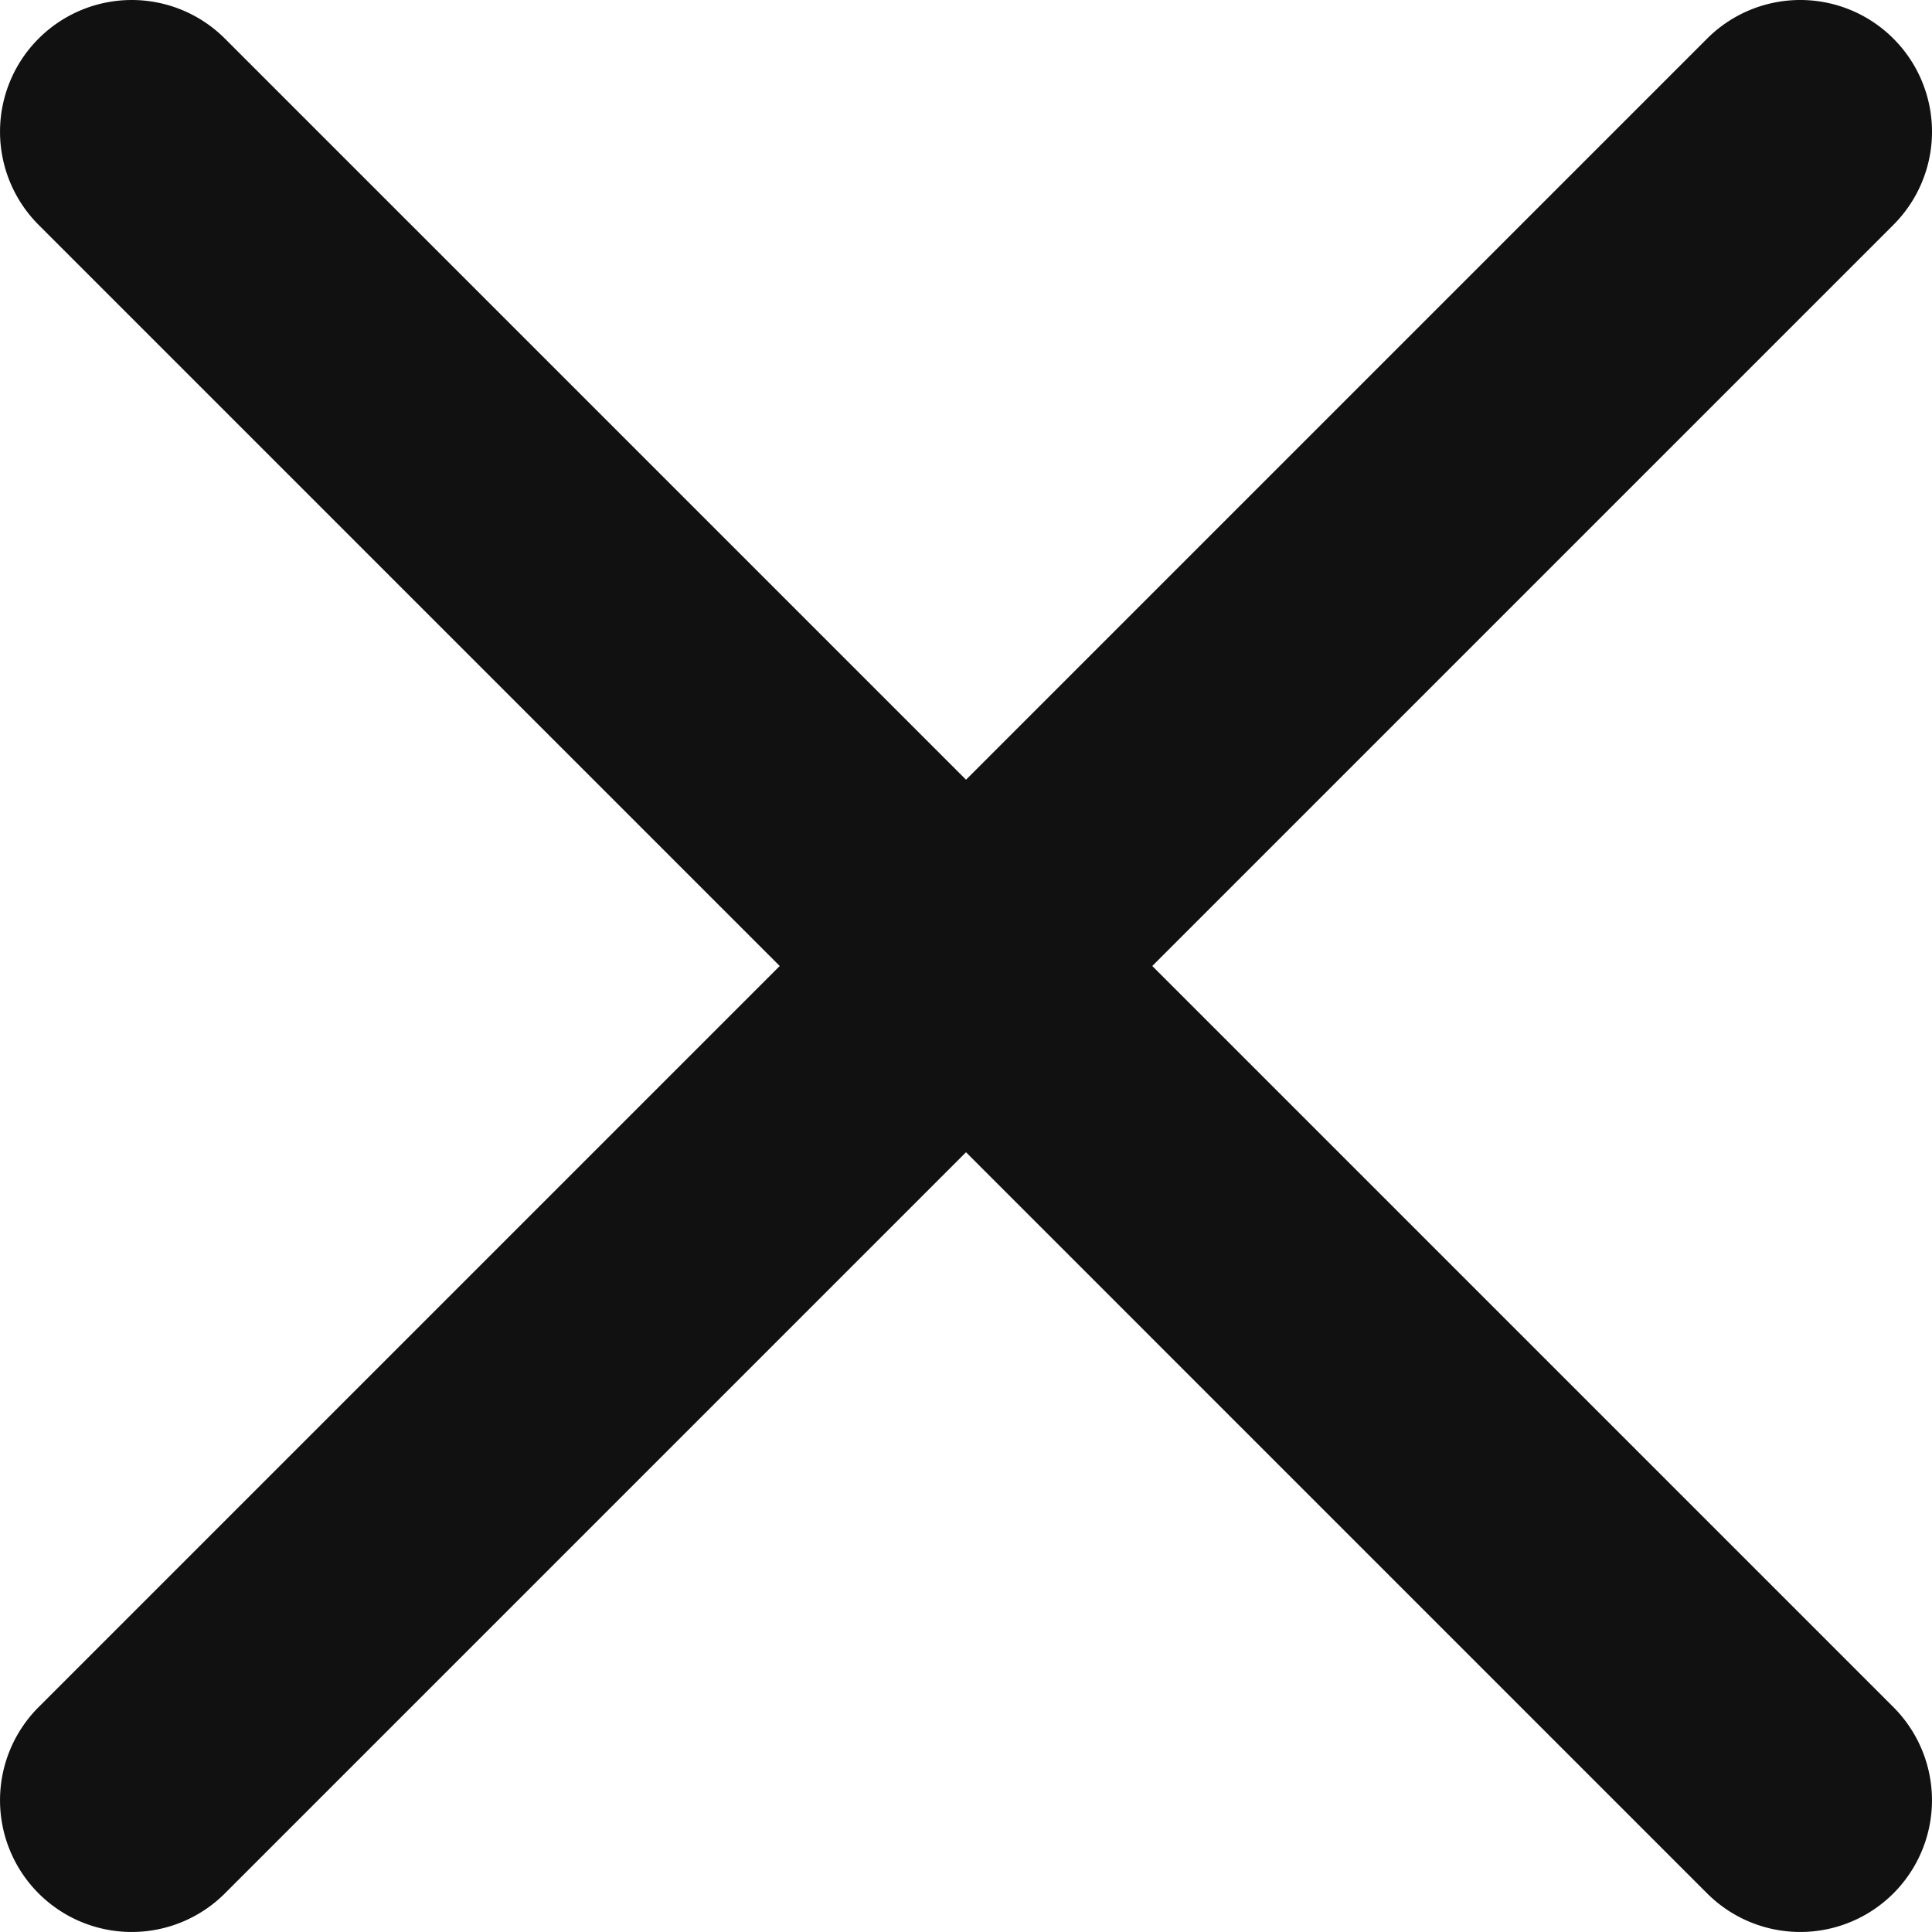 <svg xmlns="http://www.w3.org/2000/svg" width="97.389" height="97.389" viewBox="0 0 97.389 97.389">
  <path id="패스_1256" data-name="패스 1256" d="M2233.334,1906.242a6.638,6.638,0,0,0-9.389,0l-37.359,37.359-37.359-37.359a6.639,6.639,0,0,0-9.39,9.39l37.359,37.359-37.359,37.359a6.639,6.639,0,0,0,9.39,9.39l37.359-37.36,37.359,37.36a6.639,6.639,0,1,0,9.389-9.39l-37.359-37.359,37.359-37.359A6.637,6.637,0,0,0,2233.334,1906.242Z" transform="translate(-2137.891 -1904.297)" fill="#111"/>
</svg>
